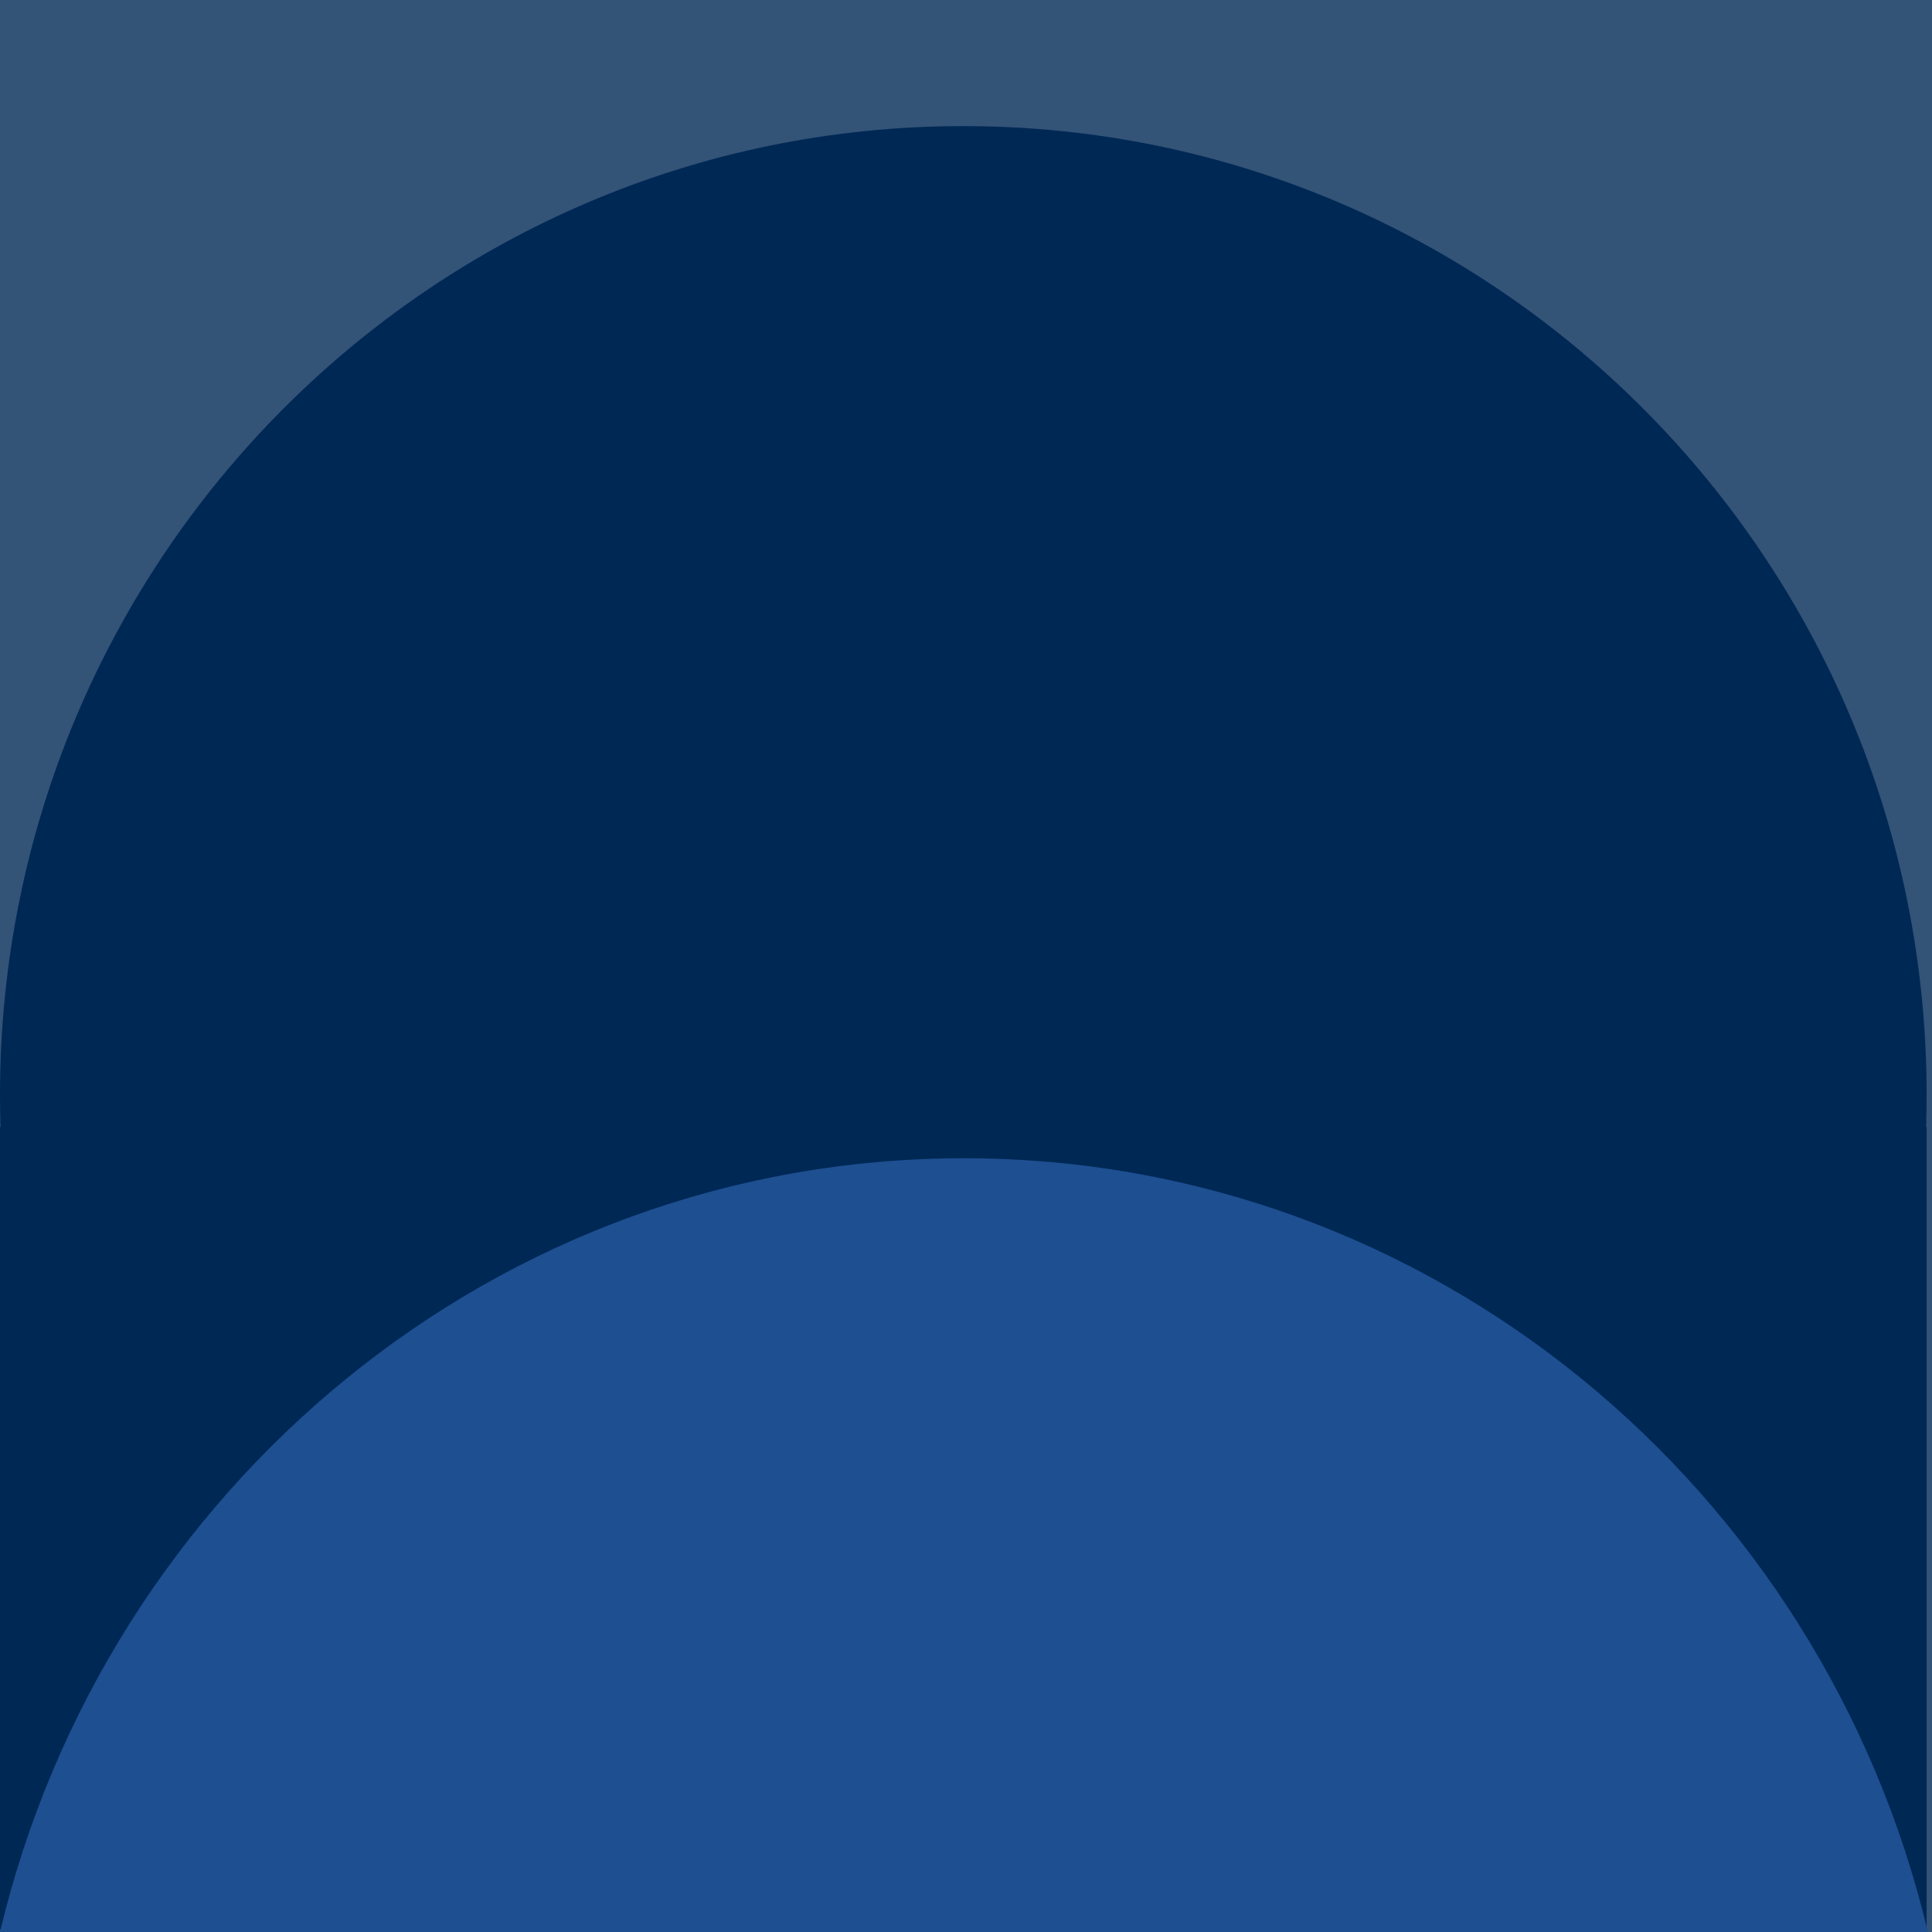 <svg width="700" height="700" viewBox="0 0 700 700" fill="none" xmlns="http://www.w3.org/2000/svg">
<rect width="700" height="700" fill="#335377"/>
<path d="M173.059 700C172.511 699.677 171.964 699.353 171.417 699.028H6.13814e-05V408.333H0.186C0.062 404.489 0 400.629 0 396.755C3.39e-05 202.87 156.264 45.694 349.025 45.694C541.787 45.694 698.051 202.87 698.05 396.755C698.05 400.63 697.988 404.489 697.864 408.333H698.056V699.028H526.633C526.087 699.353 525.539 699.677 524.991 700H173.059Z" fill="#002855"/>
<path d="M698.499 699.999H0C38.222 539.117 180.087 419.66 349.25 419.66C518.412 419.66 660.277 539.117 698.499 699.999Z" fill="#1D4F91"/>
</svg>
